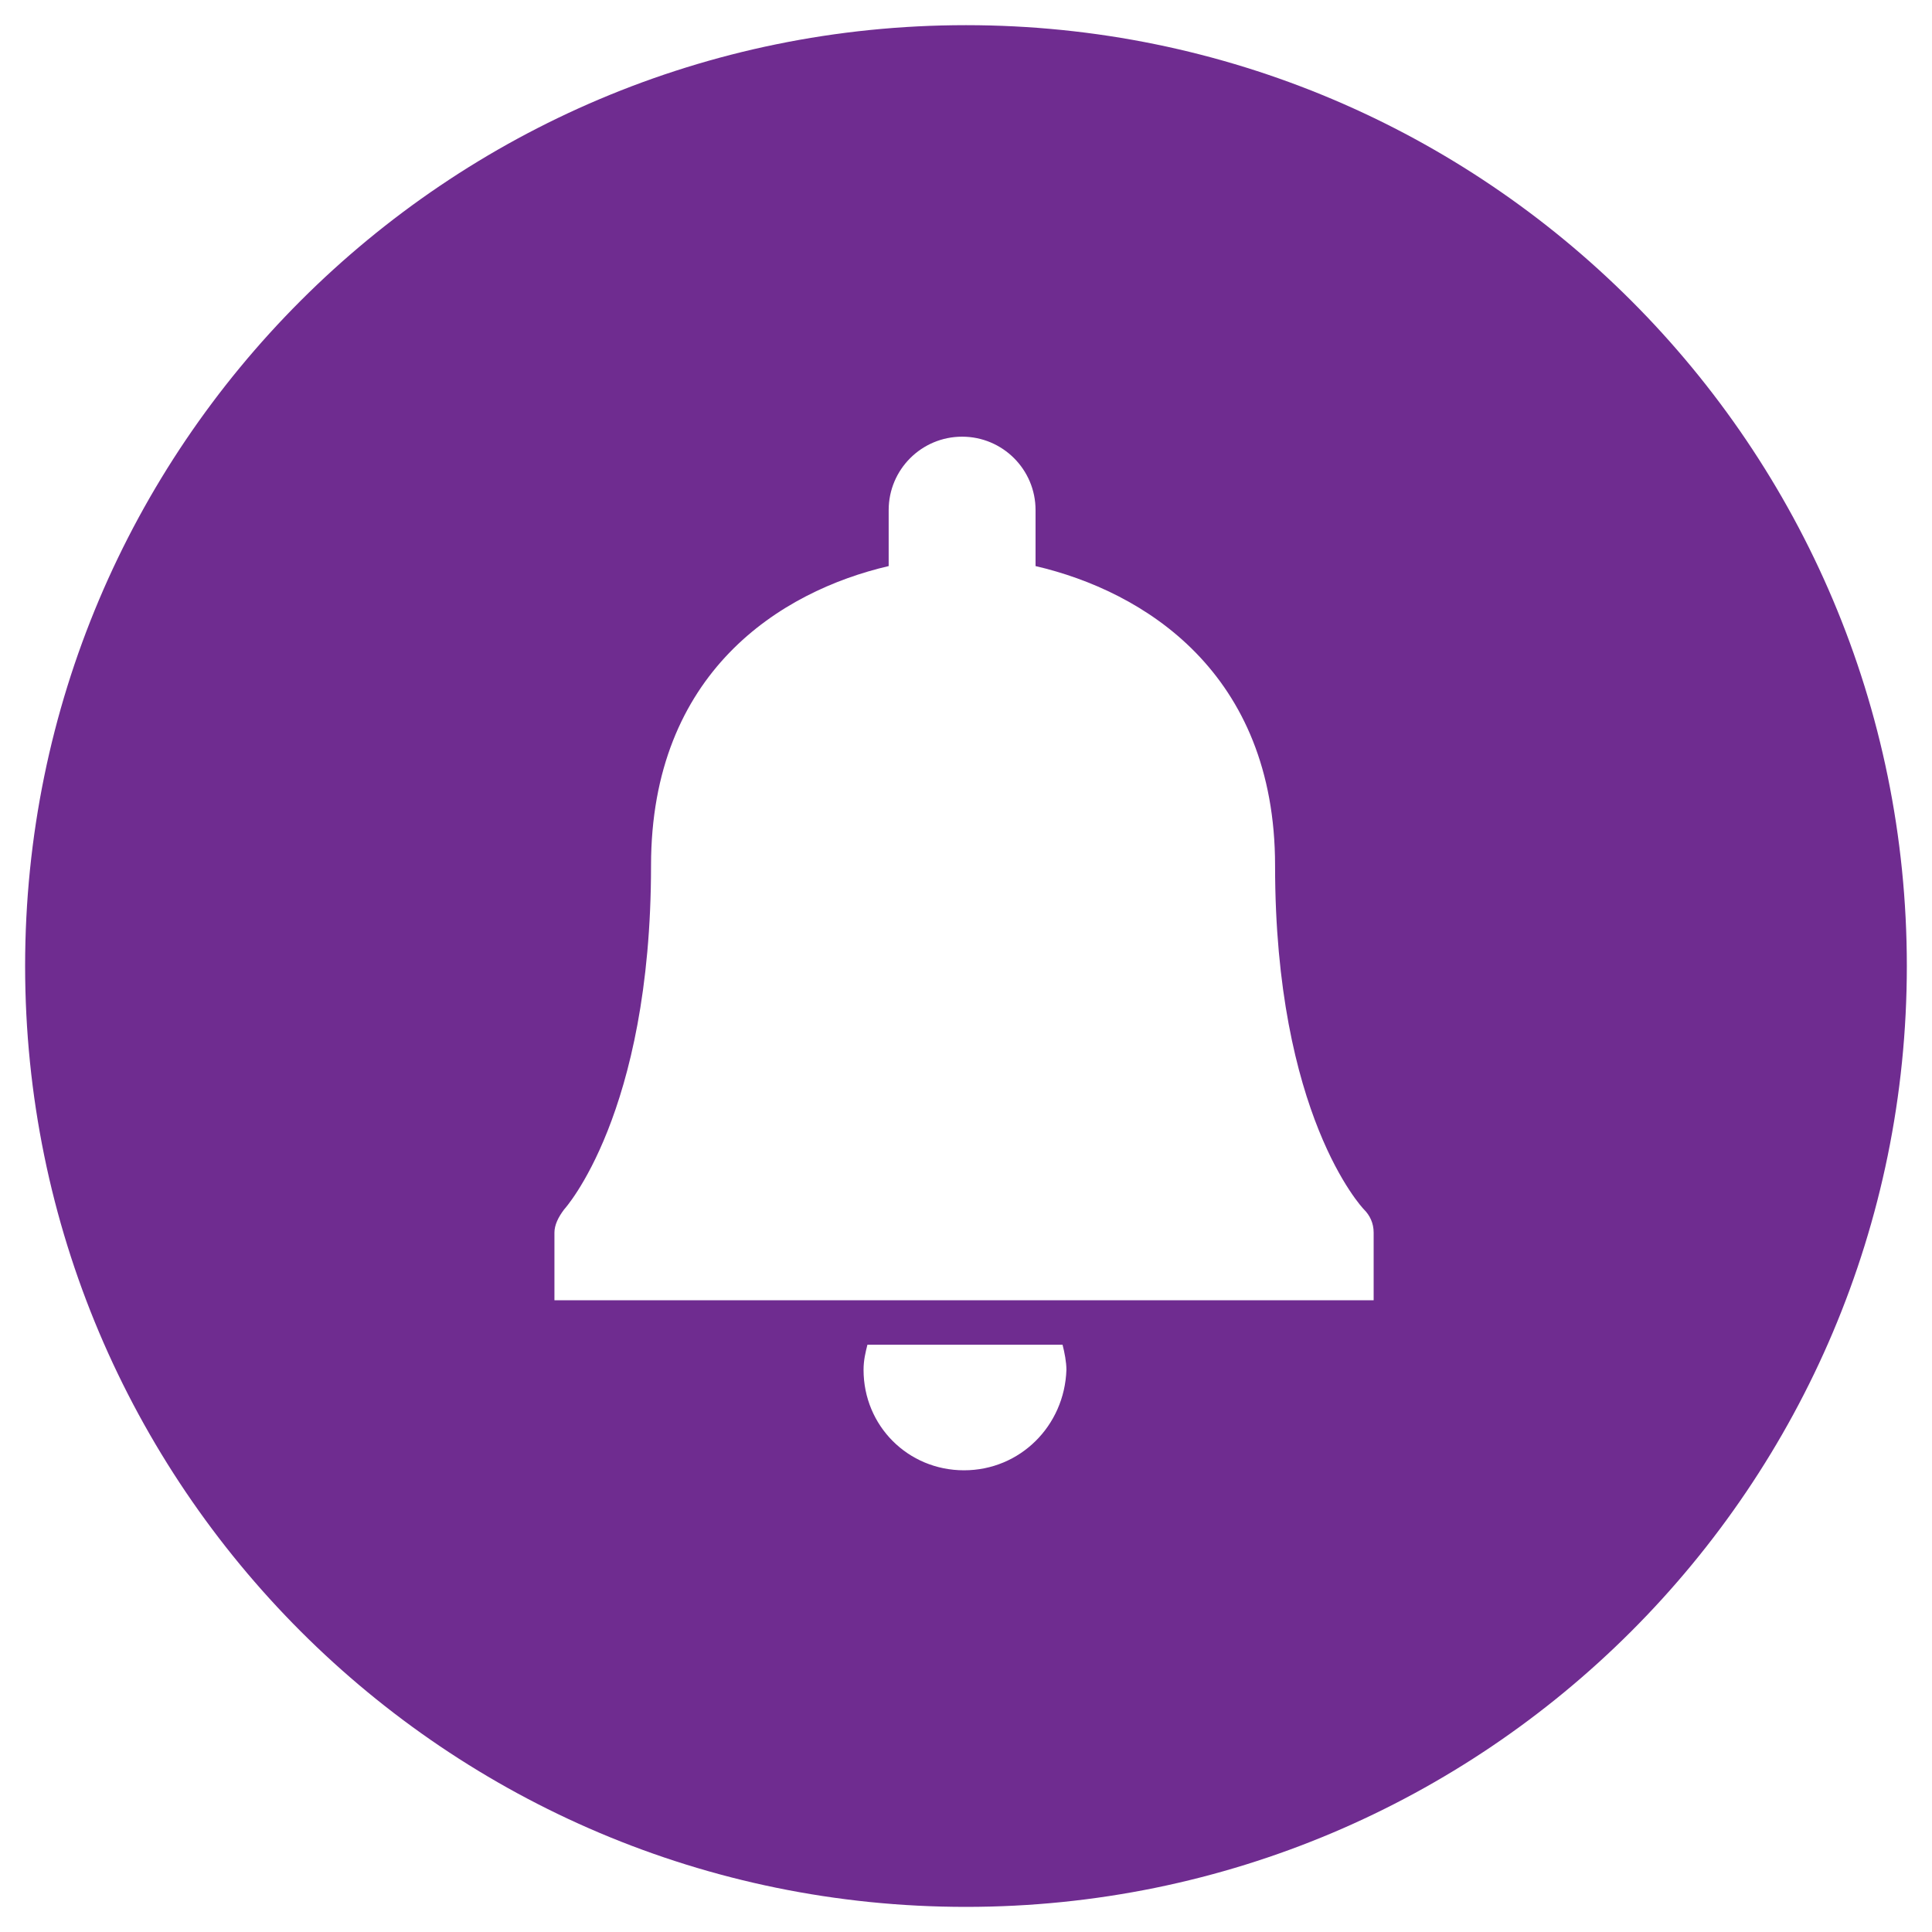 <svg width="40" height="40" viewBox="0 0 40 40" fill="none" xmlns="http://www.w3.org/2000/svg">
<g clip-path="url(#clip0_603_317)">
<path d="M19.999 0.521C9.24 0.521 0.52 9.241 0.52 20C0.52 30.759 9.24 39.48 19.999 39.48C30.758 39.48 39.479 30.759 39.479 20C39.479 9.241 30.758 0.521 19.999 0.521ZM19.959 30.441C18.799 30.441 17.879 29.521 17.879 28.361C17.879 28.161 17.919 28.002 17.959 27.841H21.999C22.04 28 22.079 28.2 22.079 28.361C22.04 29.521 21.119 30.441 19.959 30.441ZM28.44 26.921H11.479V25.521C11.479 25.361 11.559 25.2 11.679 25.041C11.679 25.041 13.479 23.081 13.479 17.921C13.479 13.921 16.159 12.241 18.399 11.72V10.561C18.399 9.721 19.079 9.041 19.92 9.041C20.76 9.041 21.44 9.721 21.44 10.561V11.72C23.679 12.241 26.399 13.921 26.399 17.921C26.399 23.08 28.199 25 28.24 25.041C28.36 25.161 28.44 25.321 28.44 25.521L28.44 26.921Z" fill="#6F2C90"/>
</g>
<defs>
<clipPath id="clip0_603_317">
<rect width="40" height="40" fill="white"/>
</clipPath>
</defs>
</svg>
